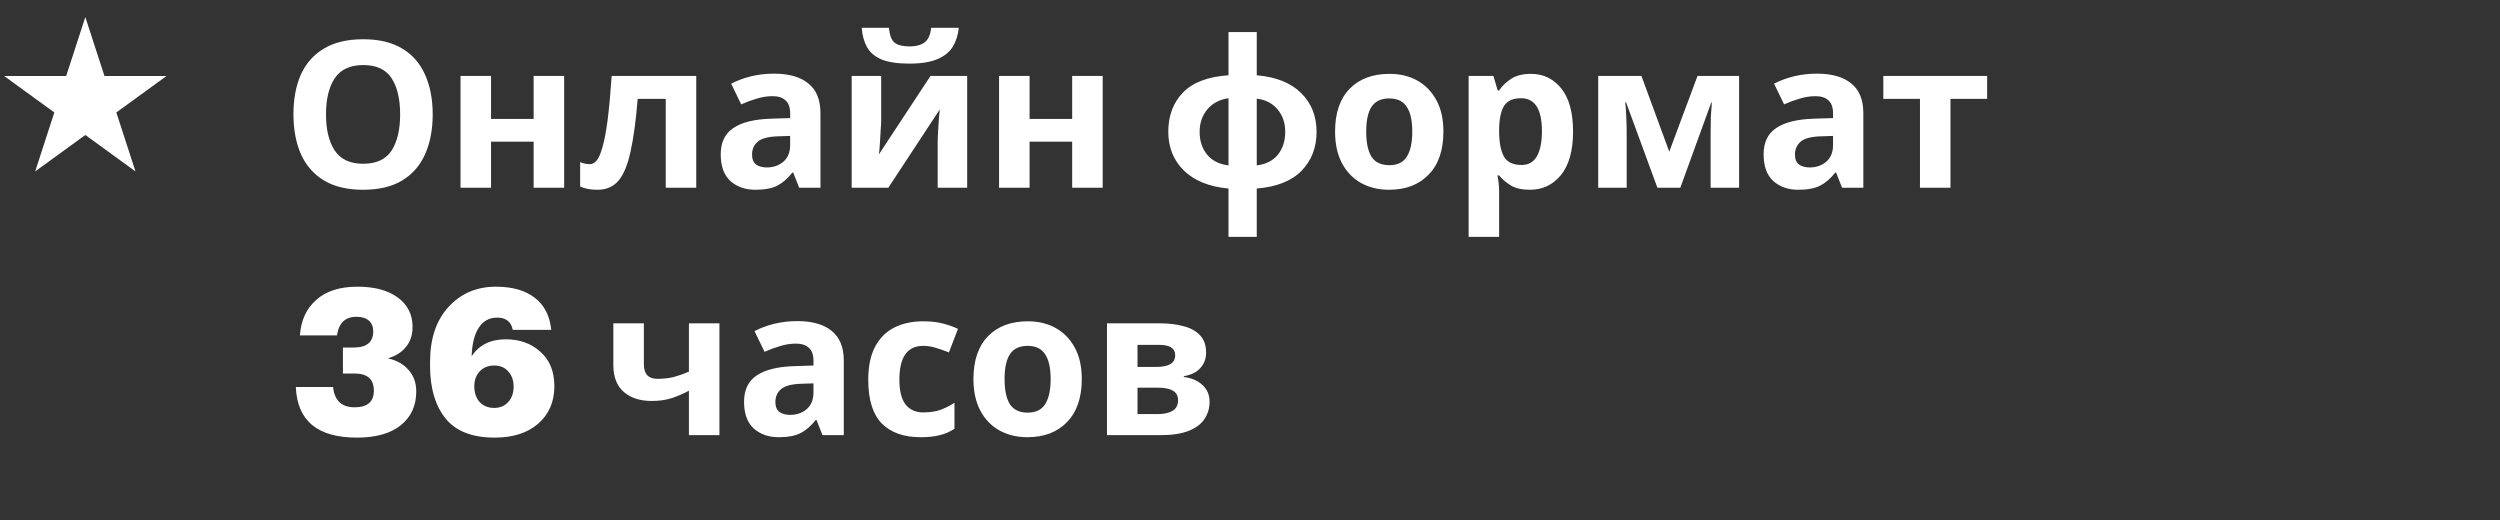 <?xml version="1.0" encoding="UTF-8"?> <svg xmlns="http://www.w3.org/2000/svg" width="293" height="61" viewBox="0 0 293 61" fill="none"><rect x="0" y="0" width="293" height="61" fill="#333333" stroke="none"/> <path d="M41.824 51.288C37.216 51.288 34.832 49.312 34.672 45.36H39.04C39.2 46.944 40.04 47.736 41.56 47.736C43.064 47.736 43.816 47.088 43.816 45.792C43.816 44.448 43.064 43.776 41.56 43.776H40.192V40.728H41.464C42.984 40.728 43.744 40.096 43.744 38.832C43.744 38.304 43.576 37.888 43.24 37.584C42.904 37.28 42.416 37.128 41.776 37.128C40.464 37.128 39.704 37.856 39.496 39.312H35.152C35.264 37.568 35.896 36.184 37.048 35.16C38.2 34.12 39.816 33.6 41.896 33.6C43.896 33.6 45.472 34.024 46.624 34.872C47.776 35.72 48.352 36.864 48.352 38.304C48.352 39.248 48.096 40.032 47.584 40.656C47.088 41.28 46.376 41.728 45.448 42C46.456 42.208 47.264 42.656 47.872 43.344C48.48 44.016 48.784 44.864 48.784 45.888C48.784 47.552 48.176 48.872 46.96 49.848C45.76 50.808 44.048 51.288 41.824 51.288ZM57.963 51.288C55.355 51.288 53.443 50.544 52.227 49.056C51.011 47.552 50.403 45.496 50.403 42.888V42.432C50.403 39.696 51.123 37.544 52.563 35.976C54.019 34.392 55.867 33.6 58.107 33.6C60.043 33.6 61.563 34.032 62.667 34.896C63.787 35.744 64.435 37 64.611 38.664H60.099C59.907 37.704 59.299 37.224 58.275 37.224C57.347 37.224 56.627 37.616 56.115 38.4C55.603 39.184 55.323 40.304 55.275 41.76C56.139 40.432 57.475 39.768 59.283 39.768C60.915 39.768 62.267 40.256 63.339 41.232C64.427 42.192 64.971 43.536 64.971 45.264C64.971 47.088 64.339 48.552 63.075 49.656C61.827 50.744 60.123 51.288 57.963 51.288ZM57.915 47.808C58.603 47.808 59.155 47.576 59.571 47.112C59.987 46.648 60.195 46.048 60.195 45.312C60.195 44.576 59.987 43.984 59.571 43.536C59.171 43.072 58.619 42.84 57.915 42.84C57.211 42.84 56.643 43.072 56.211 43.536C55.795 43.984 55.587 44.56 55.587 45.264C55.587 46.032 55.795 46.648 56.211 47.112C56.643 47.576 57.211 47.808 57.915 47.808ZM75.461 37.896V42.696C75.461 43.832 75.989 44.4 77.045 44.4C77.733 44.4 78.373 44.328 78.965 44.184C79.557 44.024 80.149 43.816 80.741 43.56V37.896H84.317V51H80.741V45.792C80.181 46.096 79.541 46.376 78.821 46.632C78.101 46.872 77.285 46.992 76.373 46.992C75.013 46.992 73.925 46.64 73.109 45.936C72.293 45.232 71.885 44.176 71.885 42.768V37.896H75.461ZM93.443 37.632C95.203 37.632 96.547 38.016 97.475 38.784C98.419 39.536 98.891 40.696 98.891 42.264V51H96.395L95.699 49.224H95.603C95.043 49.928 94.451 50.44 93.827 50.76C93.203 51.08 92.347 51.24 91.259 51.24C90.091 51.24 89.123 50.904 88.355 50.232C87.587 49.544 87.203 48.496 87.203 47.088C87.203 45.696 87.691 44.672 88.667 44.016C89.643 43.344 91.107 42.976 93.059 42.912L95.339 42.84V42.264C95.339 41.576 95.155 41.072 94.787 40.752C94.435 40.432 93.939 40.272 93.299 40.272C92.659 40.272 92.035 40.368 91.427 40.56C90.819 40.736 90.211 40.96 89.603 41.232L88.427 38.808C89.131 38.44 89.907 38.152 90.755 37.944C91.619 37.736 92.515 37.632 93.443 37.632ZM95.339 44.928L93.947 44.976C92.795 45.008 91.995 45.216 91.547 45.6C91.099 45.984 90.875 46.488 90.875 47.112C90.875 47.656 91.035 48.048 91.355 48.288C91.675 48.512 92.091 48.624 92.603 48.624C93.371 48.624 94.019 48.4 94.547 47.952C95.075 47.488 95.339 46.84 95.339 46.008V44.928ZM107.88 51.24C105.928 51.24 104.416 50.704 103.344 49.632C102.288 48.544 101.76 46.84 101.76 44.52C101.76 42.92 102.032 41.616 102.576 40.608C103.12 39.6 103.872 38.856 104.832 38.376C105.808 37.896 106.928 37.656 108.192 37.656C109.088 37.656 109.864 37.744 110.52 37.92C111.192 38.096 111.776 38.304 112.272 38.544L111.216 41.304C110.656 41.08 110.128 40.896 109.632 40.752C109.152 40.608 108.672 40.536 108.192 40.536C106.336 40.536 105.408 41.856 105.408 44.496C105.408 45.808 105.648 46.776 106.128 47.4C106.624 48.024 107.312 48.336 108.192 48.336C108.944 48.336 109.608 48.24 110.184 48.048C110.76 47.84 111.32 47.56 111.864 47.208V50.256C111.32 50.608 110.744 50.856 110.136 51C109.544 51.16 108.792 51.24 107.88 51.24ZM126.784 44.424C126.784 46.6 126.208 48.28 125.056 49.464C123.92 50.648 122.368 51.24 120.4 51.24C119.184 51.24 118.096 50.976 117.136 50.448C116.192 49.92 115.448 49.152 114.904 48.144C114.36 47.12 114.088 45.88 114.088 44.424C114.088 42.248 114.656 40.576 115.792 39.408C116.928 38.24 118.488 37.656 120.472 37.656C121.704 37.656 122.792 37.92 123.736 38.448C124.68 38.976 125.424 39.744 125.968 40.752C126.512 41.744 126.784 42.968 126.784 44.424ZM117.736 44.424C117.736 45.72 117.944 46.704 118.36 47.376C118.792 48.032 119.488 48.36 120.448 48.36C121.392 48.36 122.072 48.032 122.488 47.376C122.92 46.704 123.136 45.72 123.136 44.424C123.136 43.128 122.92 42.16 122.488 41.52C122.072 40.864 121.384 40.536 120.424 40.536C119.48 40.536 118.792 40.864 118.36 41.52C117.944 42.16 117.736 43.128 117.736 44.424ZM141.355 41.328C141.355 42.032 141.131 42.632 140.683 43.128C140.251 43.624 139.603 43.944 138.739 44.088V44.184C139.651 44.296 140.379 44.608 140.923 45.12C141.483 45.632 141.763 46.288 141.763 47.088C141.763 47.84 141.563 48.512 141.163 49.104C140.779 49.696 140.163 50.16 139.315 50.496C138.467 50.832 137.355 51 135.979 51H129.739V37.896H135.979C137.003 37.896 137.915 38.008 138.715 38.232C139.531 38.44 140.171 38.792 140.635 39.288C141.115 39.784 141.355 40.464 141.355 41.328ZM137.731 41.616C137.731 40.816 137.099 40.416 135.835 40.416H133.315V43.008H135.427C136.179 43.008 136.747 42.904 137.131 42.696C137.531 42.472 137.731 42.112 137.731 41.616ZM138.067 46.896C138.067 46.384 137.867 46.016 137.467 45.792C137.067 45.552 136.467 45.432 135.667 45.432H133.315V48.528H135.739C136.411 48.528 136.963 48.408 137.395 48.168C137.843 47.912 138.067 47.488 138.067 46.896Z" fill="white"></path> <path d="M10 2L12.245 8.91H19.511L13.633 13.18L15.878 20.09L10 15.82L4.122 20.09L6.367 13.18L0.489 8.91H7.755L10 2Z" fill="white"></path> <path d="M50.712 13.408C50.712 15.184 50.416 16.736 49.824 18.064C49.248 19.376 48.36 20.4 47.16 21.136C45.96 21.872 44.424 22.24 42.552 22.24C40.696 22.24 39.16 21.872 37.944 21.136C36.744 20.4 35.848 19.368 35.256 18.04C34.68 16.712 34.392 15.16 34.392 13.384C34.392 11.608 34.68 10.064 35.256 8.752C35.848 7.44 36.744 6.424 37.944 5.704C39.16 4.968 40.704 4.6 42.576 4.6C44.432 4.6 45.96 4.968 47.16 5.704C48.36 6.424 49.248 7.448 49.824 8.776C50.416 10.088 50.712 11.632 50.712 13.408ZM38.208 13.408C38.208 15.2 38.552 16.616 39.24 17.656C39.928 18.68 41.032 19.192 42.552 19.192C44.104 19.192 45.216 18.68 45.888 17.656C46.56 16.616 46.896 15.2 46.896 13.408C46.896 11.6 46.56 10.184 45.888 9.16C45.216 8.136 44.112 7.624 42.576 7.624C41.04 7.624 39.928 8.136 39.24 9.16C38.552 10.184 38.208 11.6 38.208 13.408ZM57.55 8.896V13.936H62.542V8.896H66.118V22H62.542V16.6H57.55V22H53.974V8.896H57.55ZM81.6 22H78.024V11.584H74.736C74.528 14.144 74.248 16.208 73.896 17.776C73.56 19.328 73.088 20.464 72.48 21.184C71.872 21.888 71.056 22.24 70.032 22.24C69.2 22.24 68.52 22.112 67.992 21.856V19C68.36 19.16 68.744 19.24 69.144 19.24C69.432 19.24 69.696 19.096 69.936 18.808C70.176 18.52 70.4 18 70.608 17.248C70.832 16.496 71.032 15.448 71.208 14.104C71.384 12.744 71.544 11.008 71.688 8.896H81.6V22ZM90.709 8.632C92.469 8.632 93.813 9.016 94.741 9.784C95.685 10.536 96.157 11.696 96.157 13.264V22H93.661L92.965 20.224H92.869C92.309 20.928 91.717 21.44 91.093 21.76C90.469 22.08 89.613 22.24 88.525 22.24C87.357 22.24 86.389 21.904 85.621 21.232C84.853 20.544 84.469 19.496 84.469 18.088C84.469 16.696 84.957 15.672 85.933 15.016C86.909 14.344 88.373 13.976 90.325 13.912L92.605 13.84V13.264C92.605 12.576 92.421 12.072 92.053 11.752C91.701 11.432 91.205 11.272 90.565 11.272C89.925 11.272 89.301 11.368 88.693 11.56C88.085 11.736 87.477 11.96 86.869 12.232L85.693 9.808C86.397 9.44 87.173 9.152 88.021 8.944C88.885 8.736 89.781 8.632 90.709 8.632ZM92.605 15.928L91.213 15.976C90.061 16.008 89.261 16.216 88.813 16.6C88.365 16.984 88.141 17.488 88.141 18.112C88.141 18.656 88.301 19.048 88.621 19.288C88.941 19.512 89.357 19.624 89.869 19.624C90.637 19.624 91.285 19.4 91.813 18.952C92.341 18.488 92.605 17.84 92.605 17.008V15.928ZM103.273 8.896V14.08C103.273 14.352 103.257 14.688 103.225 15.088C103.209 15.488 103.185 15.896 103.153 16.312C103.137 16.728 103.113 17.096 103.081 17.416C103.049 17.736 103.025 17.96 103.009 18.088L109.057 8.896H113.353V22H109.897V16.768C109.897 16.336 109.913 15.864 109.945 15.352C109.977 14.824 110.009 14.336 110.041 13.888C110.089 13.424 110.121 13.072 110.137 12.832L104.113 22H99.817V8.896H103.273ZM112.369 3.256C112.289 4.088 112.057 4.824 111.673 5.464C111.289 6.088 110.689 6.576 109.873 6.928C109.057 7.28 107.961 7.456 106.585 7.456C105.177 7.456 104.073 7.288 103.273 6.952C102.489 6.6 101.929 6.112 101.593 5.488C101.257 4.864 101.057 4.12 100.993 3.256H104.185C104.265 4.136 104.489 4.72 104.857 5.008C105.225 5.296 105.825 5.44 106.657 5.44C107.345 5.44 107.905 5.288 108.337 4.984C108.785 4.664 109.049 4.088 109.129 3.256H112.369ZM120.667 8.896V13.936H125.659V8.896H129.235V22H125.659V16.6H120.667V22H117.091V8.896H120.667ZM147.292 3.76V8.824C149.564 9.016 151.3 9.712 152.5 10.912C153.7 12.096 154.3 13.608 154.3 15.448C154.3 17.288 153.716 18.808 152.548 20.008C151.38 21.208 149.628 21.904 147.292 22.096V27.76H143.98V22.096C141.724 21.888 139.98 21.184 138.748 19.984C137.532 18.784 136.924 17.272 136.924 15.448C136.924 13.576 137.492 12.048 138.628 10.864C139.78 9.664 141.564 8.984 143.98 8.824V3.76H147.292ZM143.98 11.512C142.94 11.656 142.116 12.088 141.508 12.808C140.9 13.528 140.596 14.408 140.596 15.448C140.596 16.52 140.892 17.416 141.484 18.136C142.076 18.84 142.908 19.256 143.98 19.384V11.512ZM147.292 11.56V19.384C148.364 19.256 149.188 18.84 149.764 18.136C150.34 17.416 150.628 16.52 150.628 15.448C150.628 14.408 150.332 13.536 149.74 12.832C149.148 12.112 148.332 11.688 147.292 11.56ZM169.167 15.424C169.167 17.6 168.591 19.28 167.439 20.464C166.303 21.648 164.751 22.24 162.783 22.24C161.567 22.24 160.479 21.976 159.519 21.448C158.575 20.92 157.831 20.152 157.287 19.144C156.743 18.12 156.471 16.88 156.471 15.424C156.471 13.248 157.039 11.576 158.175 10.408C159.311 9.24 160.871 8.656 162.855 8.656C164.087 8.656 165.175 8.92 166.119 9.448C167.063 9.976 167.807 10.744 168.351 11.752C168.895 12.744 169.167 13.968 169.167 15.424ZM160.119 15.424C160.119 16.72 160.327 17.704 160.743 18.376C161.175 19.032 161.871 19.36 162.831 19.36C163.775 19.36 164.455 19.032 164.871 18.376C165.303 17.704 165.519 16.72 165.519 15.424C165.519 14.128 165.303 13.16 164.871 12.52C164.455 11.864 163.767 11.536 162.807 11.536C161.863 11.536 161.175 11.864 160.743 12.52C160.327 13.16 160.119 14.128 160.119 15.424ZM179.418 8.656C180.89 8.656 182.082 9.232 182.994 10.384C183.906 11.52 184.362 13.2 184.362 15.424C184.362 17.648 183.89 19.344 182.946 20.512C182.002 21.664 180.794 22.24 179.322 22.24C178.378 22.24 177.626 22.072 177.066 21.736C176.506 21.384 176.05 20.992 175.698 20.56H175.506C175.634 21.232 175.698 21.872 175.698 22.48V27.76H172.122V8.896H175.026L175.53 10.6H175.698C176.05 10.072 176.522 9.616 177.114 9.232C177.706 8.848 178.474 8.656 179.418 8.656ZM178.266 11.512C177.338 11.512 176.682 11.8 176.298 12.376C175.93 12.952 175.73 13.832 175.698 15.016V15.4C175.698 16.664 175.882 17.64 176.25 18.328C176.634 19 177.322 19.336 178.314 19.336C179.13 19.336 179.73 19 180.114 18.328C180.514 17.64 180.714 16.656 180.714 15.376C180.714 12.8 179.898 11.512 178.266 11.512ZM203.822 8.896V22H200.486V15.568C200.486 14.928 200.494 14.304 200.51 13.696C200.542 13.088 200.582 12.528 200.63 12.016H200.558L196.934 22H194.246L190.574 11.992H190.478C190.542 12.52 190.582 13.088 190.598 13.696C190.63 14.288 190.646 14.944 190.646 15.664V22H187.31V8.896H192.374L195.638 17.776L198.95 8.896H203.822ZM212.936 8.632C214.696 8.632 216.04 9.016 216.968 9.784C217.912 10.536 218.384 11.696 218.384 13.264V22H215.888L215.192 20.224H215.096C214.536 20.928 213.944 21.44 213.32 21.76C212.696 22.08 211.84 22.24 210.752 22.24C209.584 22.24 208.616 21.904 207.848 21.232C207.08 20.544 206.696 19.496 206.696 18.088C206.696 16.696 207.184 15.672 208.16 15.016C209.136 14.344 210.6 13.976 212.552 13.912L214.832 13.84V13.264C214.832 12.576 214.648 12.072 214.28 11.752C213.928 11.432 213.432 11.272 212.792 11.272C212.152 11.272 211.528 11.368 210.92 11.56C210.312 11.736 209.704 11.96 209.096 12.232L207.92 9.808C208.624 9.44 209.4 9.152 210.248 8.944C211.112 8.736 212.008 8.632 212.936 8.632ZM214.832 15.928L213.44 15.976C212.288 16.008 211.488 16.216 211.04 16.6C210.592 16.984 210.368 17.488 210.368 18.112C210.368 18.656 210.528 19.048 210.848 19.288C211.168 19.512 211.584 19.624 212.096 19.624C212.864 19.624 213.512 19.4 214.04 18.952C214.568 18.488 214.832 17.84 214.832 17.008V15.928ZM232.892 11.584H228.596V22H225.02V11.584H220.724V8.896H232.892V11.584Z" fill="white"></path> </svg> 